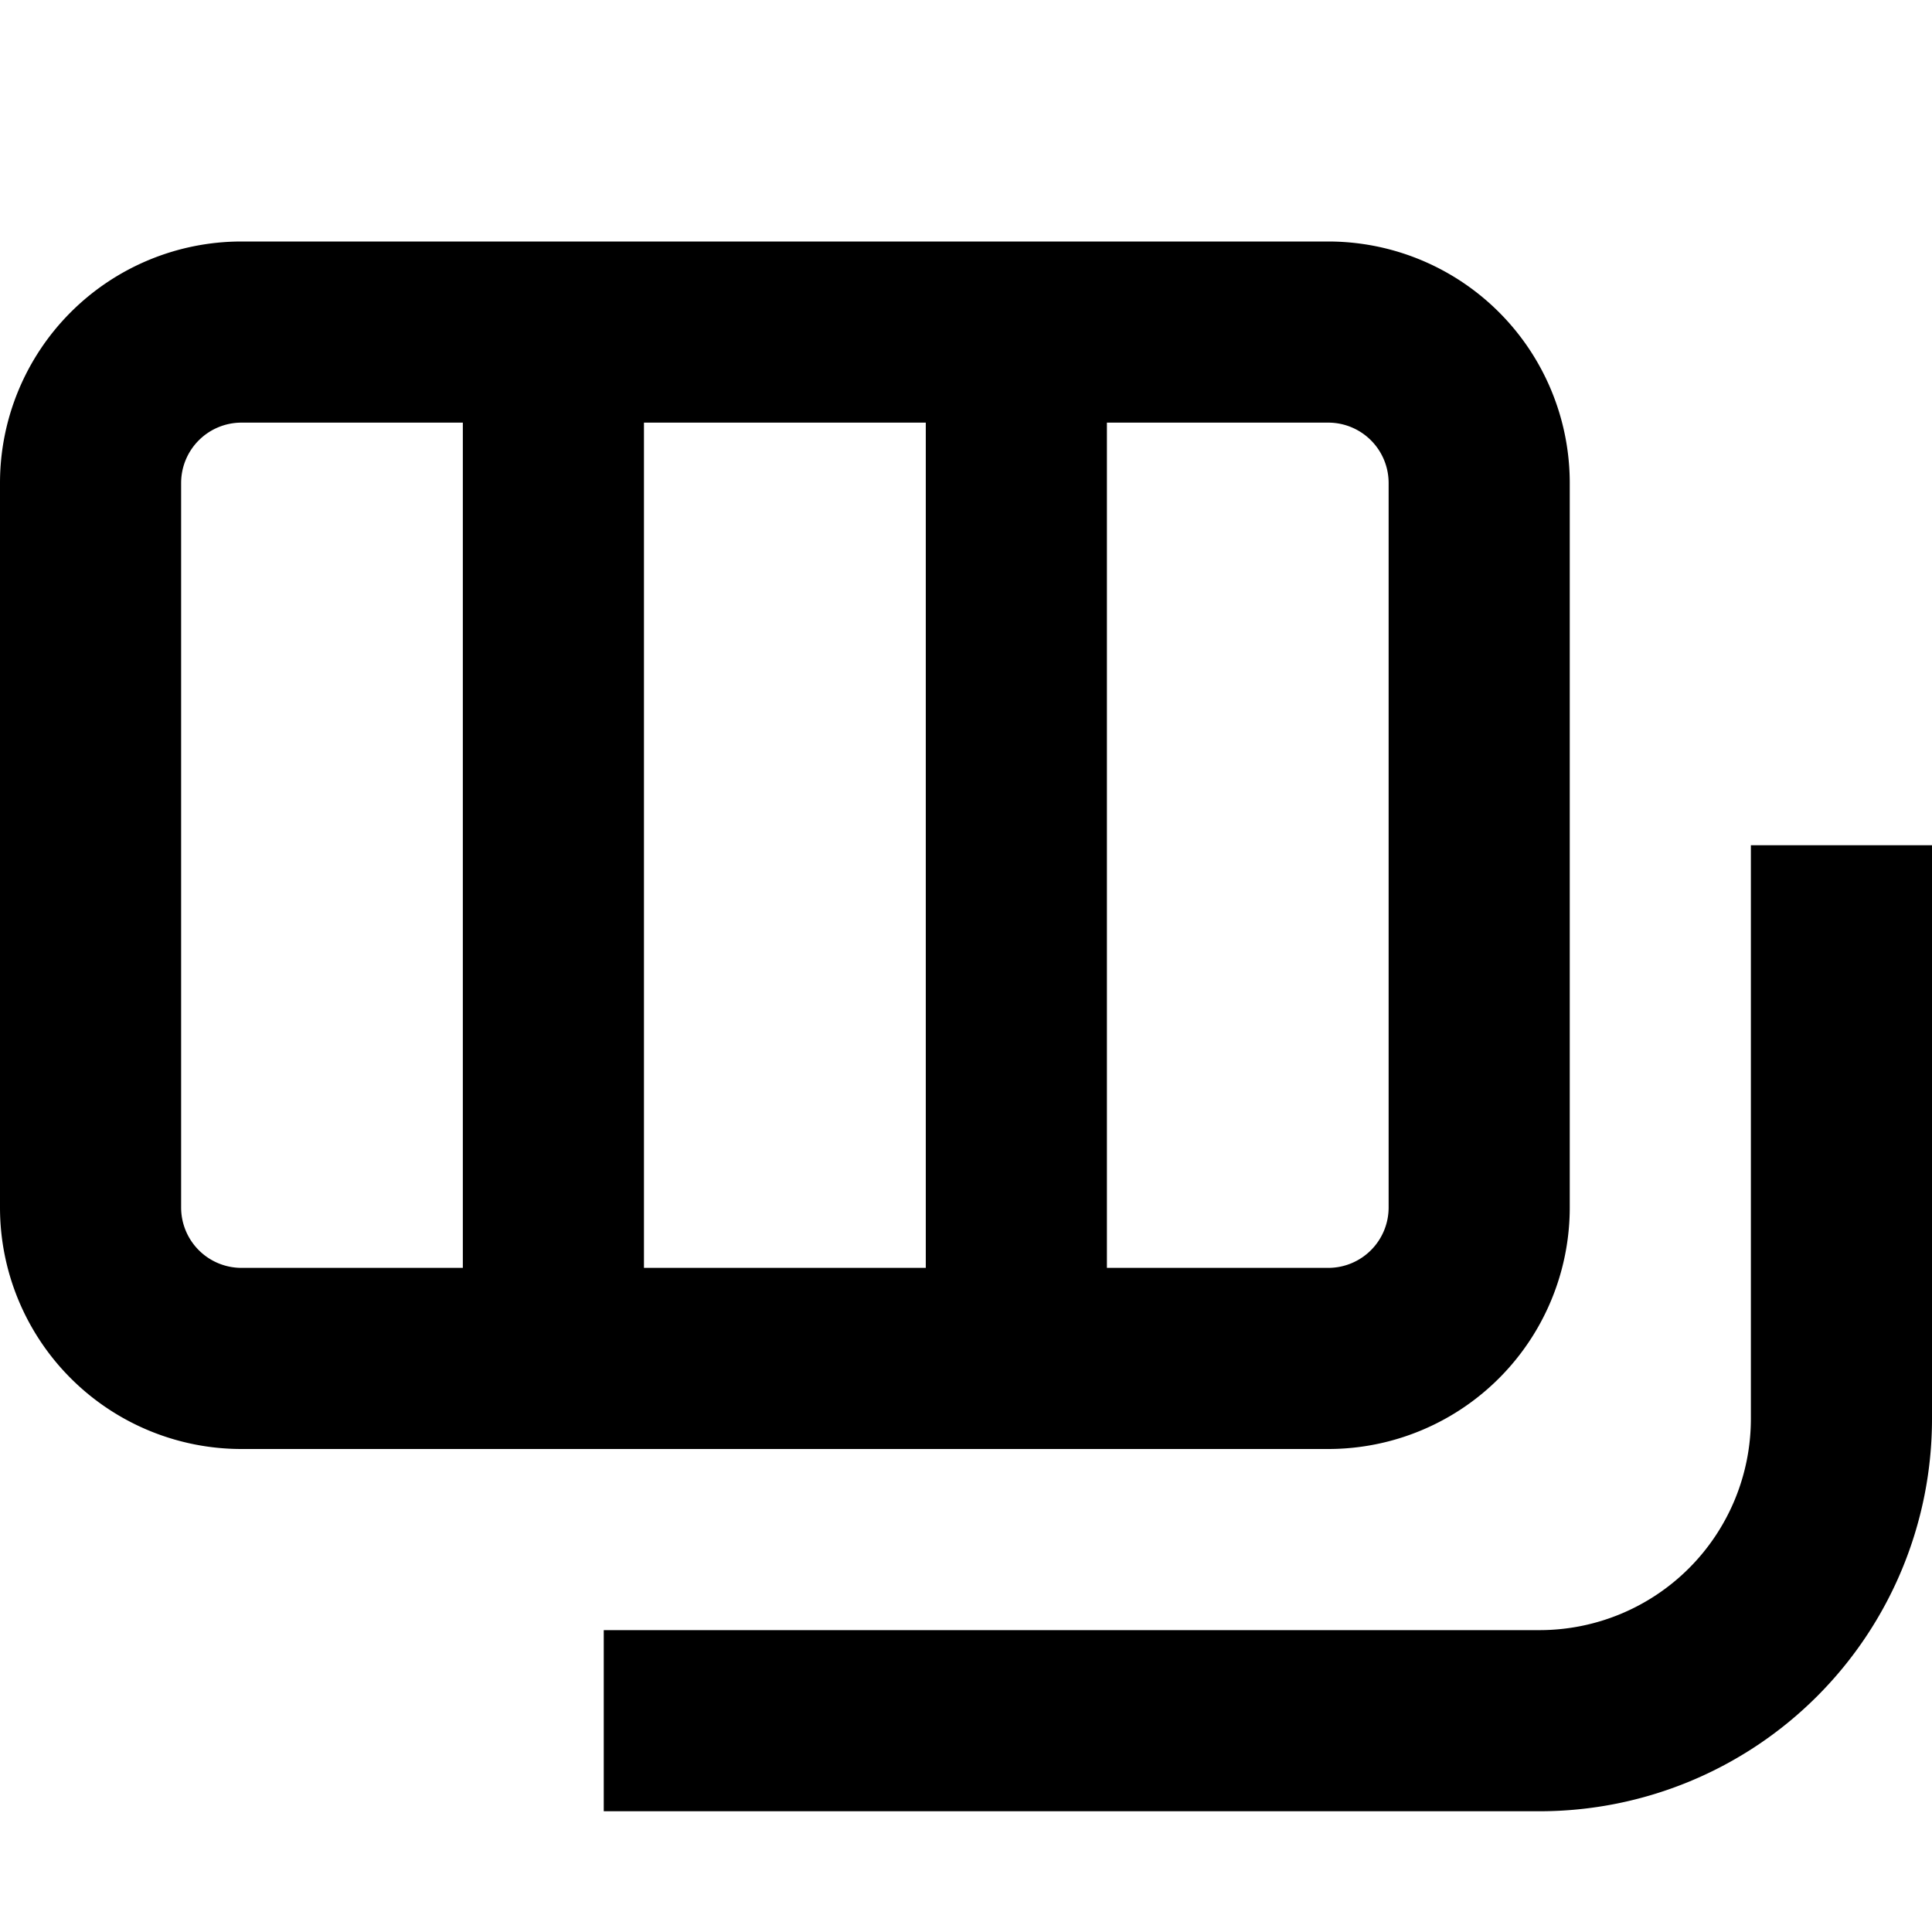 <svg width="16" height="16" fill="none" viewBox="0 0 16 16"><path fill="currentcolor" fill-rule="evenodd" d="M2 3.5a.5.5 0 0 0-.5.5v6a.5.5 0 0 0 .5.5h1.833v-7zm3.333 0v7h2.334v-7zm3.834 0v7H11a.5.5 0 0 0 .5-.5V4a.5.5 0 0 0-.5-.5zM0 4a2 2 0 0 1 2-2h9a2 2 0 0 1 2 2v6a2 2 0 0 1-2 2H2a2 2 0 0 1-2-2zm14.5 7.75V7H16v4.75A3.25 3.25 0 0 1 12.75 15H5v-1.5h7.75a1.75 1.75 0 0 0 1.75-1.75" clip-rule="evenodd"/></svg>